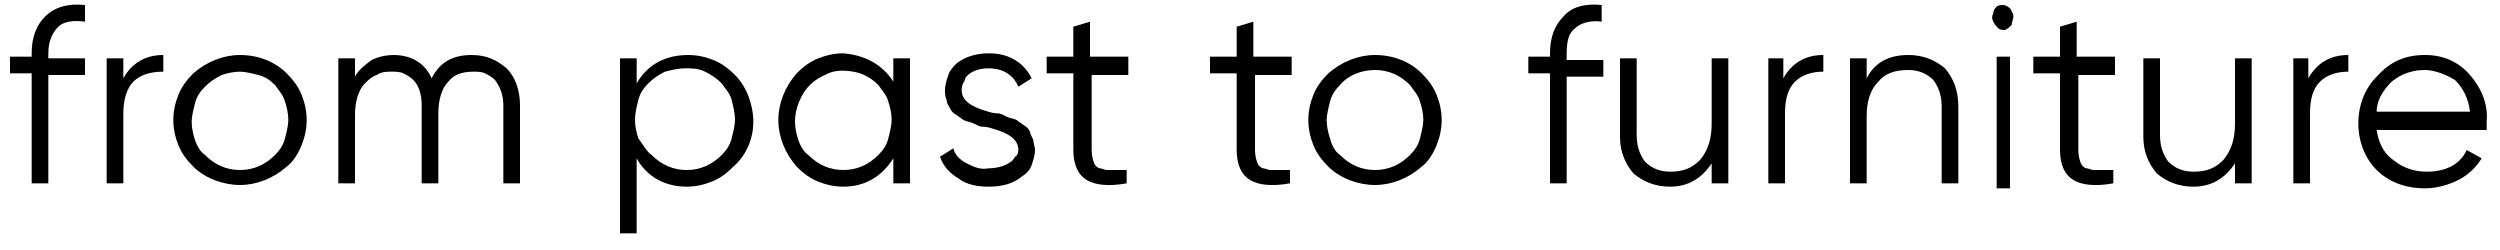 <?xml version="1.0" encoding="utf-8"?>
<!-- Generator: Adobe Illustrator 24.1.2, SVG Export Plug-In . SVG Version: 6.00 Build 0)  -->
<svg version="1.1" id="Layer_1" xmlns="http://www.w3.org/2000/svg" xmlns:xlink="http://www.w3.org/1999/xlink" x="0px" y="0px"
	 viewBox="0 0 150 15" style="enable-background:new 0 0 150 15;" xml:space="preserve">
<path d="M5.1,0.3v1C4.4,1.2,3.8,1.3,3.5,1.6S2.9,2.4,2.9,3.2v0.3h2.2v1H2.9V11h-1V4.4H0.6v-1h1.3V3.2c0-1,0.3-1.7,0.8-2.2
	C3.3,0.4,4.1,0.2,5.1,0.3z"/>
<path d="M7.4,3.5v1.2c0.5-0.9,1.3-1.4,2.4-1.4v1C9,4.3,8.4,4.5,8,4.9C7.6,5.3,7.4,6,7.4,6.8V11h-1V3.5H7.4z"/>
<path d="M17.2,10c-0.8,0.7-1.8,1.1-2.8,1.1s-2.1-0.4-2.8-1.1c-0.4-0.4-0.7-0.8-0.9-1.3c-0.2-0.5-0.3-1-0.3-1.5c0-0.5,0.1-1,0.3-1.5
	c0.2-0.5,0.5-0.9,0.9-1.3c0.8-0.7,1.8-1.1,2.8-1.1c1.1,0,2.1,0.4,2.8,1.1c0.4,0.4,0.7,0.8,0.9,1.3s0.3,1,0.3,1.5
	c0,0.5-0.1,1-0.3,1.5C17.9,9.2,17.6,9.7,17.2,10z M12.3,9.3c0.6,0.6,1.3,0.9,2.1,0.9c0.8,0,1.5-0.3,2.1-0.9c0.3-0.3,0.5-0.6,0.6-1
	c0.1-0.4,0.2-0.8,0.2-1.1c0-0.4-0.1-0.8-0.2-1.1c-0.1-0.4-0.4-0.7-0.6-1c-0.3-0.3-0.6-0.5-1-0.6c-0.4-0.1-0.8-0.2-1.1-0.2
	c-0.4,0-0.8,0.1-1.1,0.2c-0.4,0.2-0.7,0.4-1,0.7c-0.3,0.3-0.5,0.6-0.6,1c-0.1,0.4-0.2,0.8-0.2,1.1c0,0.4,0.1,0.8,0.2,1.1
	C11.8,8.7,12,9.1,12.3,9.3z"/>
<path d="M28.3,3.3c0.9,0,1.5,0.3,2.1,0.8c0.5,0.5,0.8,1.3,0.8,2.2V11h-1V6.3c0-0.6-0.2-1.1-0.5-1.5c-0.2-0.2-0.4-0.3-0.6-0.4
	c-0.2-0.1-0.5-0.1-0.7-0.1c-0.7,0-1.2,0.2-1.5,0.6c-0.4,0.4-0.6,1.1-0.6,1.9V11h-1V6.3c0-0.7-0.2-1.2-0.5-1.5
	c-0.2-0.2-0.4-0.3-0.6-0.4c-0.2-0.1-0.5-0.1-0.7-0.1c-0.3,0-0.6,0-0.9,0.2c-0.3,0.1-0.5,0.3-0.7,0.5c-0.4,0.4-0.6,1.1-0.6,1.9V11h-1
	V3.5h1v1.1c0.2-0.4,0.6-0.7,1-1c0.4-0.2,0.9-0.3,1.3-0.3c1.1,0,1.9,0.5,2.3,1.4C26.4,3.7,27.2,3.3,28.3,3.3z"/>
<path d="M41.3,3.3c0.5,0,1,0.1,1.5,0.3c0.5,0.2,0.9,0.5,1.3,0.9c0.7,0.7,1.1,1.8,1.1,2.8S44.8,9.3,44,10c-0.4,0.4-0.8,0.7-1.3,0.9
	c-0.5,0.2-1,0.3-1.5,0.3c-1.3,0-2.4-0.6-3-1.7V14h-1V3.5h1v1.5C38.9,3.8,40,3.3,41.3,3.3z M39.1,9.3c0.6,0.6,1.3,0.9,2.1,0.9
	c0.8,0,1.5-0.3,2.1-0.9c0.3-0.3,0.5-0.6,0.6-1c0.1-0.4,0.2-0.8,0.2-1.1c0-0.4-0.1-0.8-0.2-1.2c-0.1-0.4-0.4-0.7-0.6-1
	c-0.3-0.3-0.6-0.5-1-0.7c-0.4-0.2-0.8-0.2-1.2-0.2s-0.8,0.1-1.2,0.2c-0.4,0.2-0.7,0.4-1,0.7c-0.3,0.3-0.5,0.6-0.6,1
	c-0.1,0.4-0.2,0.8-0.2,1.2c0,0.4,0.1,0.8,0.2,1.1C38.6,8.7,38.8,9.1,39.1,9.3L39.1,9.3z"/>
<path d="M53.6,4.9V3.5h1V11h-1V9.5c-0.7,1.1-1.7,1.7-3,1.7c-0.5,0-1-0.1-1.5-0.3c-0.5-0.2-0.9-0.5-1.3-0.9c-0.7-0.8-1.1-1.8-1.1-2.8
	c0-1,0.4-2,1.1-2.8c0.4-0.4,0.8-0.7,1.3-0.9c0.5-0.2,1-0.3,1.5-0.3C51.8,3.3,52.9,3.8,53.6,4.9z M48.5,9.3c0.6,0.6,1.3,0.9,2.1,0.9
	s1.5-0.3,2.1-0.9c0.3-0.3,0.5-0.6,0.6-1c0.1-0.4,0.2-0.8,0.2-1.1c0-0.4-0.1-0.8-0.2-1.1c-0.1-0.4-0.4-0.7-0.6-1
	c-0.4-0.4-0.9-0.7-1.5-0.8c-0.6-0.1-1.2-0.1-1.7,0.2c-0.5,0.2-1,0.6-1.3,1.1s-0.5,1.1-0.5,1.7c0,0.4,0.1,0.8,0.2,1.1
	C48,8.7,48.2,9.1,48.5,9.3z"/>
<path d="M57.7,5.4c0,0.6,0.5,1,1.6,1.3c0.3,0.1,0.5,0.1,0.6,0.1c0.1,0,0.3,0.1,0.5,0.2c0.2,0.1,0.4,0.1,0.6,0.2
	c0.1,0.1,0.3,0.2,0.4,0.3c0.2,0.1,0.3,0.2,0.4,0.4C61.8,8,61.9,8.2,62,8.4C62,8.6,62.1,8.8,62.1,9c0,0.3-0.1,0.6-0.2,0.9
	s-0.3,0.5-0.6,0.7c-0.5,0.4-1.1,0.6-2,0.6c-0.6,0-1.3-0.1-1.8-0.5c-0.5-0.3-0.9-0.7-1.1-1.3l0.8-0.5c0.1,0.4,0.4,0.7,0.8,0.9
	c0.4,0.2,0.8,0.4,1.3,0.3c0.4,0,0.9-0.1,1.2-0.3c0.2-0.1,0.3-0.2,0.4-0.4C61,9.4,61.1,9.2,61.1,9c0-0.6-0.5-1-1.6-1.3
	c-0.3-0.1-0.5-0.1-0.6-0.1c-0.1,0-0.3-0.1-0.5-0.2c-0.2-0.1-0.4-0.1-0.6-0.2c-0.1-0.1-0.3-0.2-0.4-0.3c-0.2-0.1-0.3-0.2-0.4-0.4
	c-0.1-0.2-0.2-0.3-0.2-0.5c-0.1-0.2-0.1-0.4-0.1-0.6c0-0.3,0.1-0.6,0.2-0.9c0.1-0.3,0.3-0.5,0.5-0.7c0.5-0.4,1.2-0.6,1.9-0.6
	c0.6,0,1.1,0.1,1.6,0.4c0.5,0.3,0.8,0.7,1,1.1l-0.8,0.5c-0.3-0.7-0.9-1.1-1.8-1.1c-0.4,0-0.8,0.1-1.1,0.3c-0.1,0.1-0.3,0.2-0.3,0.4
	C57.7,5.1,57.7,5.3,57.7,5.4z"/>
<path d="M67.7,3.5v1h-2.2V9c0,0.4,0.1,0.7,0.2,0.9c0.1,0.1,0.2,0.2,0.3,0.2c0.1,0,0.3,0.1,0.4,0.1c0.3,0,0.7,0,1.2,0V11
	c-1.1,0.2-1.9,0.1-2.4-0.2c-0.5-0.3-0.8-0.9-0.8-1.8V4.4h-1.6v-1h1.6V1.6l1-0.3v2.1H67.7z"/>
<path d="M77.5,3.5v1h-2.2V9c0,0.4,0.1,0.7,0.2,0.9c0.1,0.1,0.2,0.2,0.3,0.2c0.1,0,0.3,0.1,0.4,0.1c0.3,0,0.7,0,1.2,0V11
	c-1.1,0.2-1.9,0.1-2.4-0.2c-0.5-0.3-0.8-0.9-0.8-1.8V4.4h-1.6v-1h1.6V1.6l1-0.3v2.1H77.5z"/>
<path d="M85.3,10c-0.8,0.7-1.8,1.1-2.8,1.1c-1,0-2.1-0.4-2.8-1.1c-0.4-0.4-0.7-0.8-0.9-1.3c-0.2-0.5-0.3-1-0.3-1.5
	c0-0.5,0.1-1,0.3-1.5c0.2-0.5,0.5-0.9,0.9-1.3c0.8-0.7,1.8-1.1,2.8-1.1c1.1,0,2.1,0.4,2.8,1.1c0.4,0.4,0.7,0.8,0.9,1.3
	c0.2,0.5,0.3,1,0.3,1.5c0,0.5-0.1,1-0.3,1.5C86,9.2,85.7,9.7,85.3,10z M80.4,9.3c0.6,0.6,1.3,0.9,2.1,0.9c0.8,0,1.5-0.3,2.1-0.9
	c0.3-0.3,0.5-0.6,0.6-1c0.1-0.4,0.2-0.8,0.2-1.1c0-0.4-0.1-0.8-0.2-1.1c-0.1-0.4-0.4-0.7-0.6-1c-0.6-0.6-1.3-0.9-2.1-0.9
	c-0.8,0-1.6,0.3-2.1,0.9c-0.3,0.3-0.5,0.6-0.6,1c-0.1,0.4-0.2,0.8-0.2,1.1c0,0.4,0.1,0.8,0.2,1.1C79.9,8.7,80.1,9.1,80.4,9.3z"/>
<path d="M96.1,0.3v1c-0.7-0.1-1.3,0.1-1.6,0.4c-0.4,0.3-0.5,0.8-0.5,1.6v0.3h2.2v1h-2.2V11h-1V4.4h-1.3v-1h1.3V3.2
	c0-1,0.3-1.7,0.8-2.2C94.3,0.4,95.1,0.2,96.1,0.3z"/>
<path d="M102.7,7.4V3.5h1V11h-1V9.8c-0.6,0.9-1.4,1.4-2.5,1.4c-0.9,0-1.6-0.3-2.2-0.8c-0.5-0.6-0.8-1.3-0.8-2.2V3.5h1v4.6
	c0,0.7,0.2,1.2,0.5,1.6c0.4,0.4,0.9,0.6,1.5,0.6c0.8,0,1.3-0.2,1.8-0.7C102.5,9,102.7,8.3,102.7,7.4z"/>
<path d="M107,3.5v1.2c0.5-0.9,1.3-1.4,2.4-1.4v1c-0.7,0-1.3,0.2-1.7,0.6c-0.4,0.4-0.6,1-0.6,1.9V11h-1V3.5H107z"/>
<path d="M114.5,3.3c0.9,0,1.6,0.3,2.2,0.8c0.5,0.6,0.8,1.3,0.8,2.3V11h-1V6.4c0-0.7-0.2-1.2-0.5-1.6c-0.4-0.4-0.9-0.6-1.5-0.6
	c-0.8,0-1.4,0.2-1.8,0.7C112.2,5.4,112,6.1,112,7V11h-1V3.5h1v1.2C112.5,3.7,113.4,3.3,114.5,3.3z"/>
<path d="M126.9,3.5v1h-2.2V9c0,0.4,0.1,0.7,0.2,0.9c0.1,0.1,0.2,0.2,0.3,0.2c0.1,0,0.3,0.1,0.4,0.1c0.3,0,0.7,0,1.2,0V11
	c-1.1,0.2-1.9,0.1-2.4-0.2c-0.5-0.3-0.8-0.9-0.8-1.8V4.4h-1.6v-1h1.6V1.6l1-0.3v2.1H126.9z"/>
<path d="M134.1,7.4V3.5h1V11h-1V9.8c-0.6,0.9-1.4,1.4-2.5,1.4c-0.9,0-1.6-0.3-2.2-0.8c-0.5-0.6-0.8-1.3-0.8-2.2V3.5h1v4.6
	c0,0.7,0.2,1.2,0.5,1.6c0.4,0.4,0.9,0.6,1.5,0.6c0.8,0,1.3-0.2,1.8-0.7C133.9,9,134.1,8.3,134.1,7.4z"/>
<path d="M138.5,3.5v1.2c0.5-0.9,1.3-1.4,2.4-1.4v1c-0.7,0-1.3,0.2-1.7,0.6c-0.4,0.4-0.6,1-0.6,1.9V11h-1V3.5H138.5z"/>
<path d="M145.5,3.3c1.1,0,2,0.4,2.7,1.2c0.7,0.8,1.1,1.8,1,2.8c0,0,0,0.2,0,0.5h-6.6c0.1,0.7,0.4,1.4,1,1.8c0.6,0.5,1.3,0.7,2,0.7
	c1.1,0,2-0.4,2.4-1.3l0.9,0.5c-0.3,0.5-0.8,1-1.4,1.3c-0.6,0.3-1.3,0.5-2,0.5c-1.2,0-2.2-0.4-2.9-1.1c-0.7-0.7-1.1-1.7-1.1-2.8
	c0-1.1,0.4-2.1,1.1-2.8C143.4,3.7,144.3,3.3,145.5,3.3z M145.5,4.2c-0.7,0-1.4,0.2-2,0.7c-0.5,0.5-0.9,1.1-0.9,1.8h5.6
	c-0.1-0.8-0.4-1.4-0.9-1.9C146.8,4.5,146.1,4.2,145.5,4.2z"/>
<path d="M120.8,1c0,0.2-0.1,0.3-0.1,0.5c-0.1,0.1-0.2,0.2-0.4,0.3c-0.1,0-0.3,0-0.4-0.1c-0.1-0.1-0.2-0.2-0.3-0.4s-0.1-0.3,0-0.5
	c0-0.2,0.1-0.3,0.2-0.4c0.1-0.1,0.3-0.1,0.4-0.1c0.1,0,0.3,0.1,0.4,0.2c0.1,0.1,0.1,0.2,0.1,0.2C120.8,0.8,120.8,0.9,120.8,1z
	 M120.6,11.3h-0.8V3.4h0.8V11.3z"/>
</svg>
